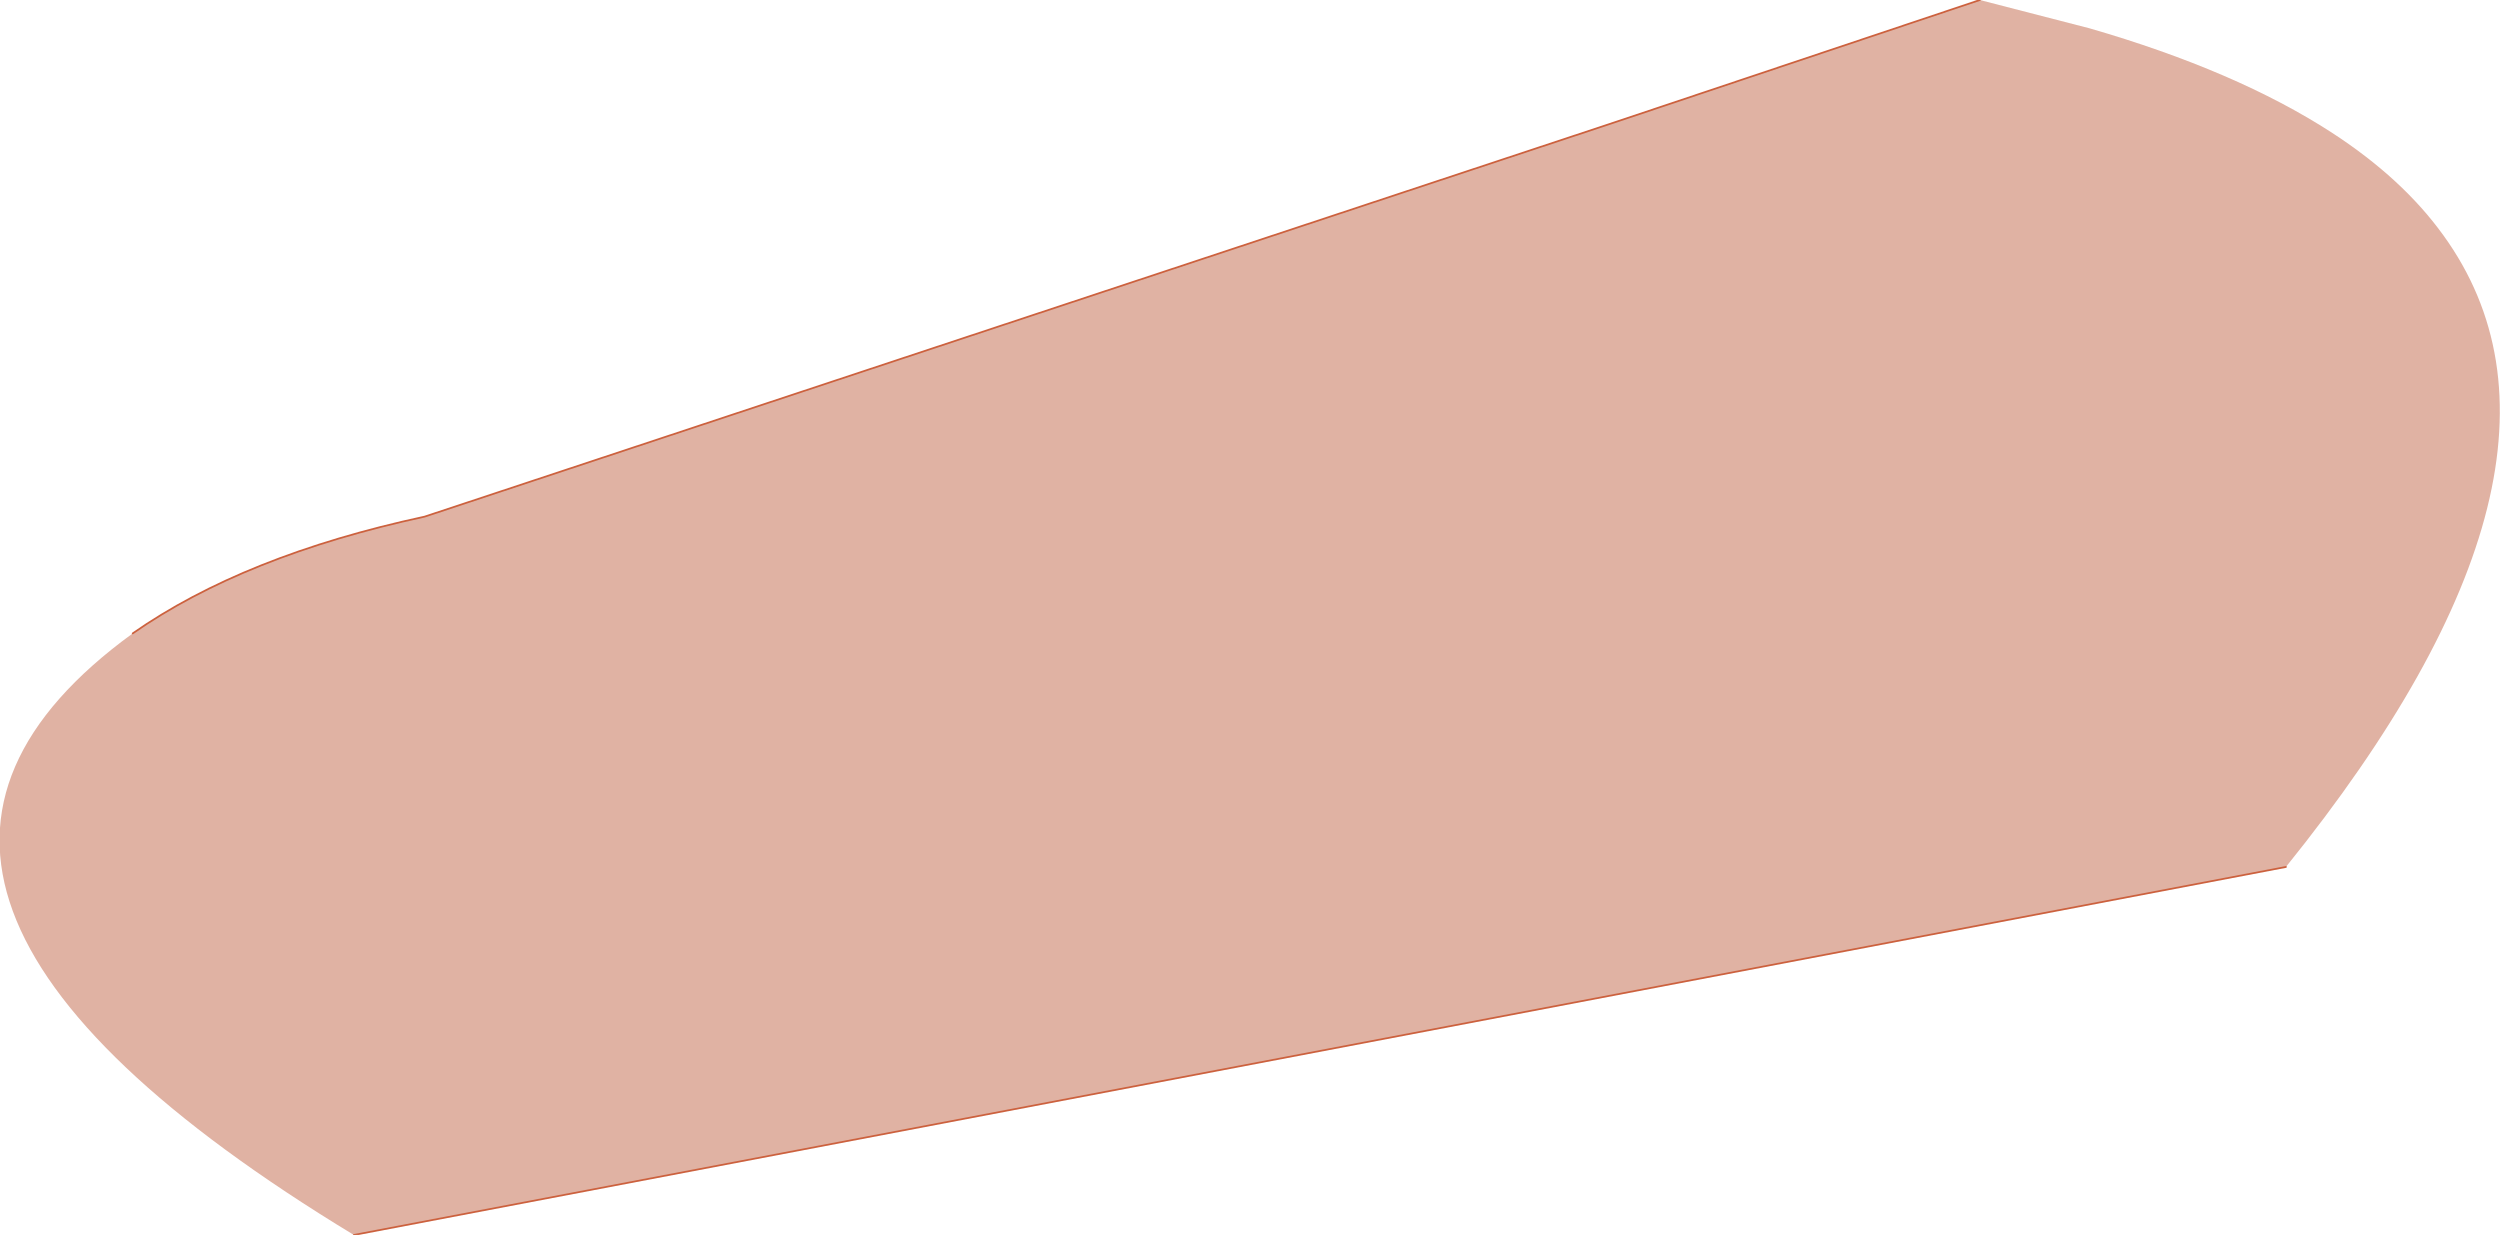 <?xml version="1.0" encoding="UTF-8" standalone="no"?>
<svg xmlns:xlink="http://www.w3.org/1999/xlink" height="34.9px" width="70.65px" xmlns="http://www.w3.org/2000/svg">
  <g transform="matrix(1.0, 0.0, 0.0, 1.0, 65.6, 8.45)">
    <path d="M-9.65 -8.45 L-6.55 -7.65 Q-2.4 -6.45 0.3 -4.7 2.3 -3.4 3.45 -1.8 8.15 4.7 -1.0 16.05 L-55.6 26.45 Q-71.75 16.65 -61.85 9.45 -58.7 7.25 -53.6 6.15 L-20.1 -4.95 -9.65 -8.45" fill="#e0b2a3" fill-rule="evenodd" stroke="none"/>
    <path d="M-9.65 -8.45 L-20.1 -4.95 -53.6 6.15 Q-58.7 7.25 -61.85 9.45 M-55.6 26.45 L-1.0 16.05" fill="none" stroke="#cc613e" stroke-linecap="round" stroke-linejoin="round" stroke-width="0.05"/>
  </g>
</svg>
